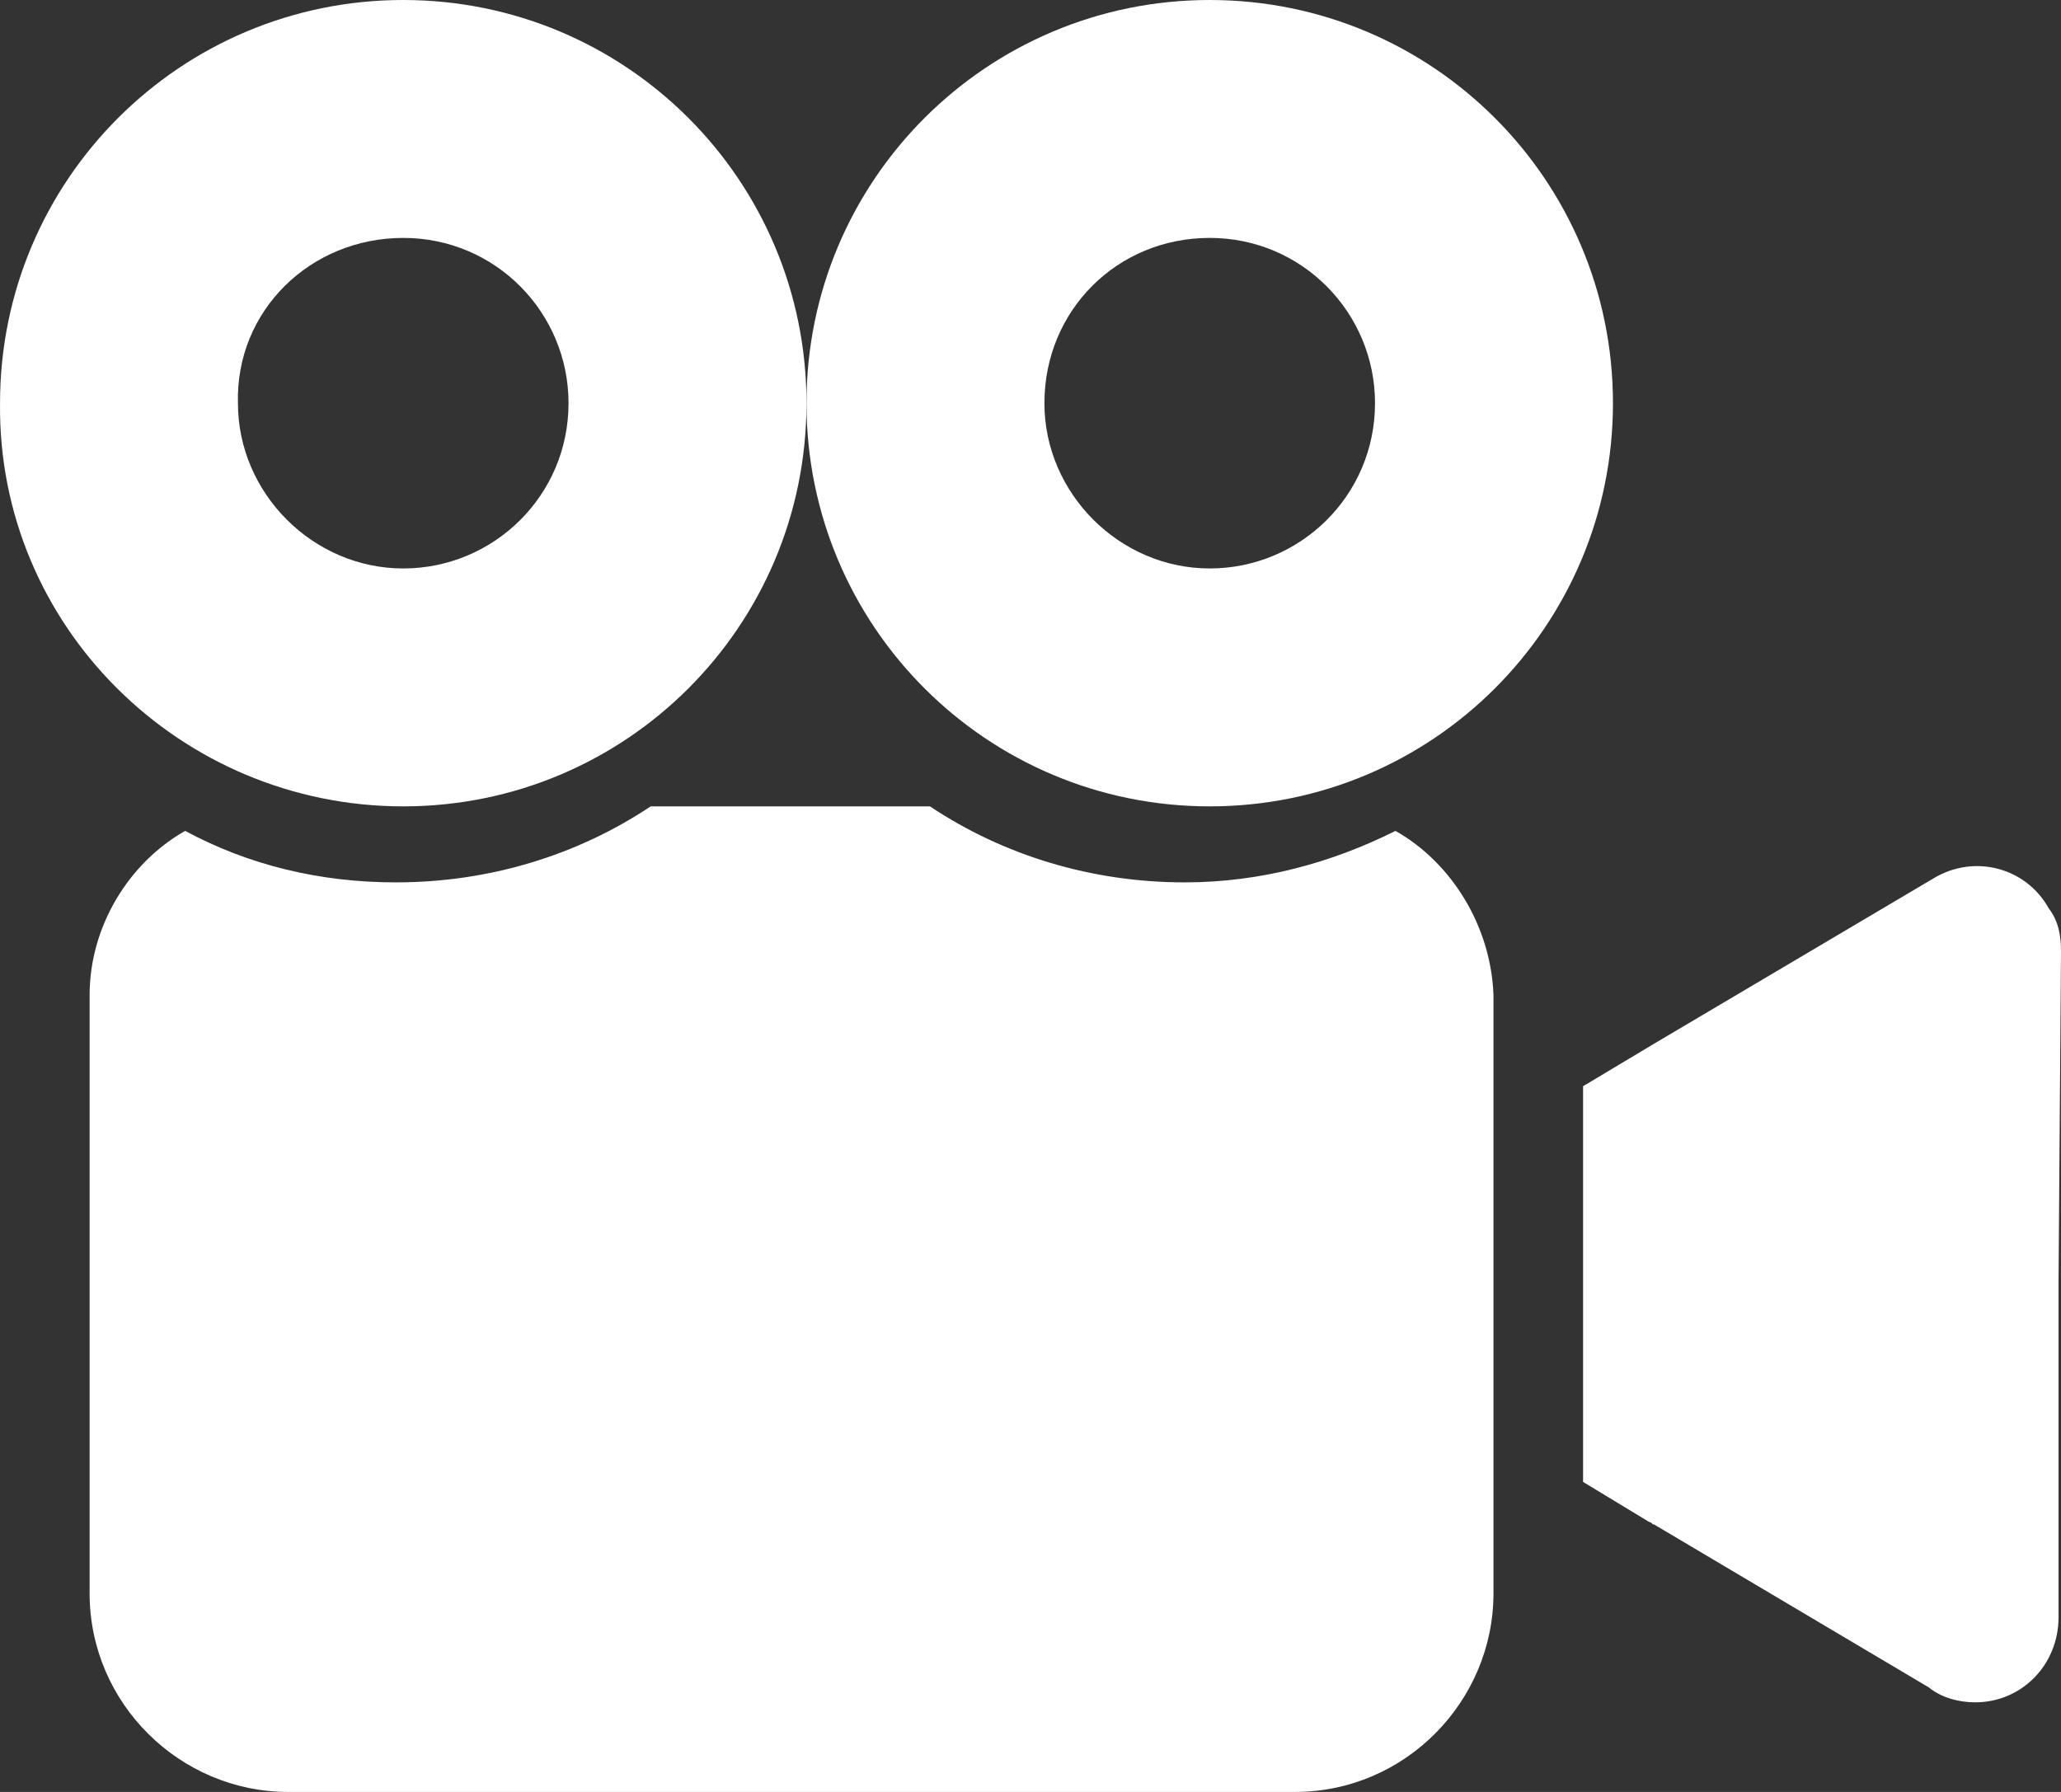 <?xml version="1.0" encoding="UTF-8"?> <svg xmlns="http://www.w3.org/2000/svg" width="69" height="60" viewBox="0 0 69 60" fill="none"><rect x="0" y="0" width="69" height="60" fill="#333333" stroke="none"/> <path d="M68.59 30.416C67.851 29.075 66.128 28.571 64.733 29.41L55.38 34.945L53 36.37V49.62L55.215 50.962C55.297 50.962 55.297 51.046 55.38 51.046L64.569 56.497C64.98 56.832 65.554 57 66.128 57C67.687 57 68.918 55.742 68.918 54.149V42.911L69 31.842C69 31.339 68.918 30.836 68.59 30.416Z" fill="white"></path> <path fill-rule="evenodd" clip-rule="evenodd" d="M27 13.5C27 20.963 20.963 27 13.5 27C6.038 27 -0.083 20.963 0.001 13.5C0.001 6.037 6.038 0 13.5 0C20.963 0 27 6.037 27 13.5ZM19.034 13.5C19.034 10.481 16.603 7.966 13.5 7.966C10.398 7.966 7.883 10.398 7.966 13.5C7.966 16.519 10.482 19.034 13.5 19.034C16.519 19.034 19.034 16.602 19.034 13.5Z" fill="white"></path> <path d="M46.719 27.821C44.586 28.888 42.208 29.545 39.665 29.545C36.548 29.545 33.595 28.642 31.134 27H21.784C19.323 28.642 16.37 29.545 13.253 29.545C10.71 29.545 8.332 28.97 6.199 27.821C4.312 28.888 3 31.022 3 33.321V53.351C3 57.045 6.035 60 9.644 60H43.356C47.047 60 50 56.963 50 53.351V33.321C49.918 31.022 48.606 28.888 46.719 27.821Z" fill="white"></path> <path fill-rule="evenodd" clip-rule="evenodd" d="M54 13.5C54 20.963 47.963 27 40.5 27C33.037 27 27 20.963 27 13.5C27 6.037 33.037 0 40.5 0C47.963 0 54 6.037 54 13.5ZM46.034 13.5C46.034 10.481 43.602 7.966 40.5 7.966C37.398 7.966 34.966 10.398 34.966 13.5C34.966 16.519 37.481 19.034 40.5 19.034C43.519 19.034 46.034 16.602 46.034 13.5Z" fill="white"></path> </svg> 